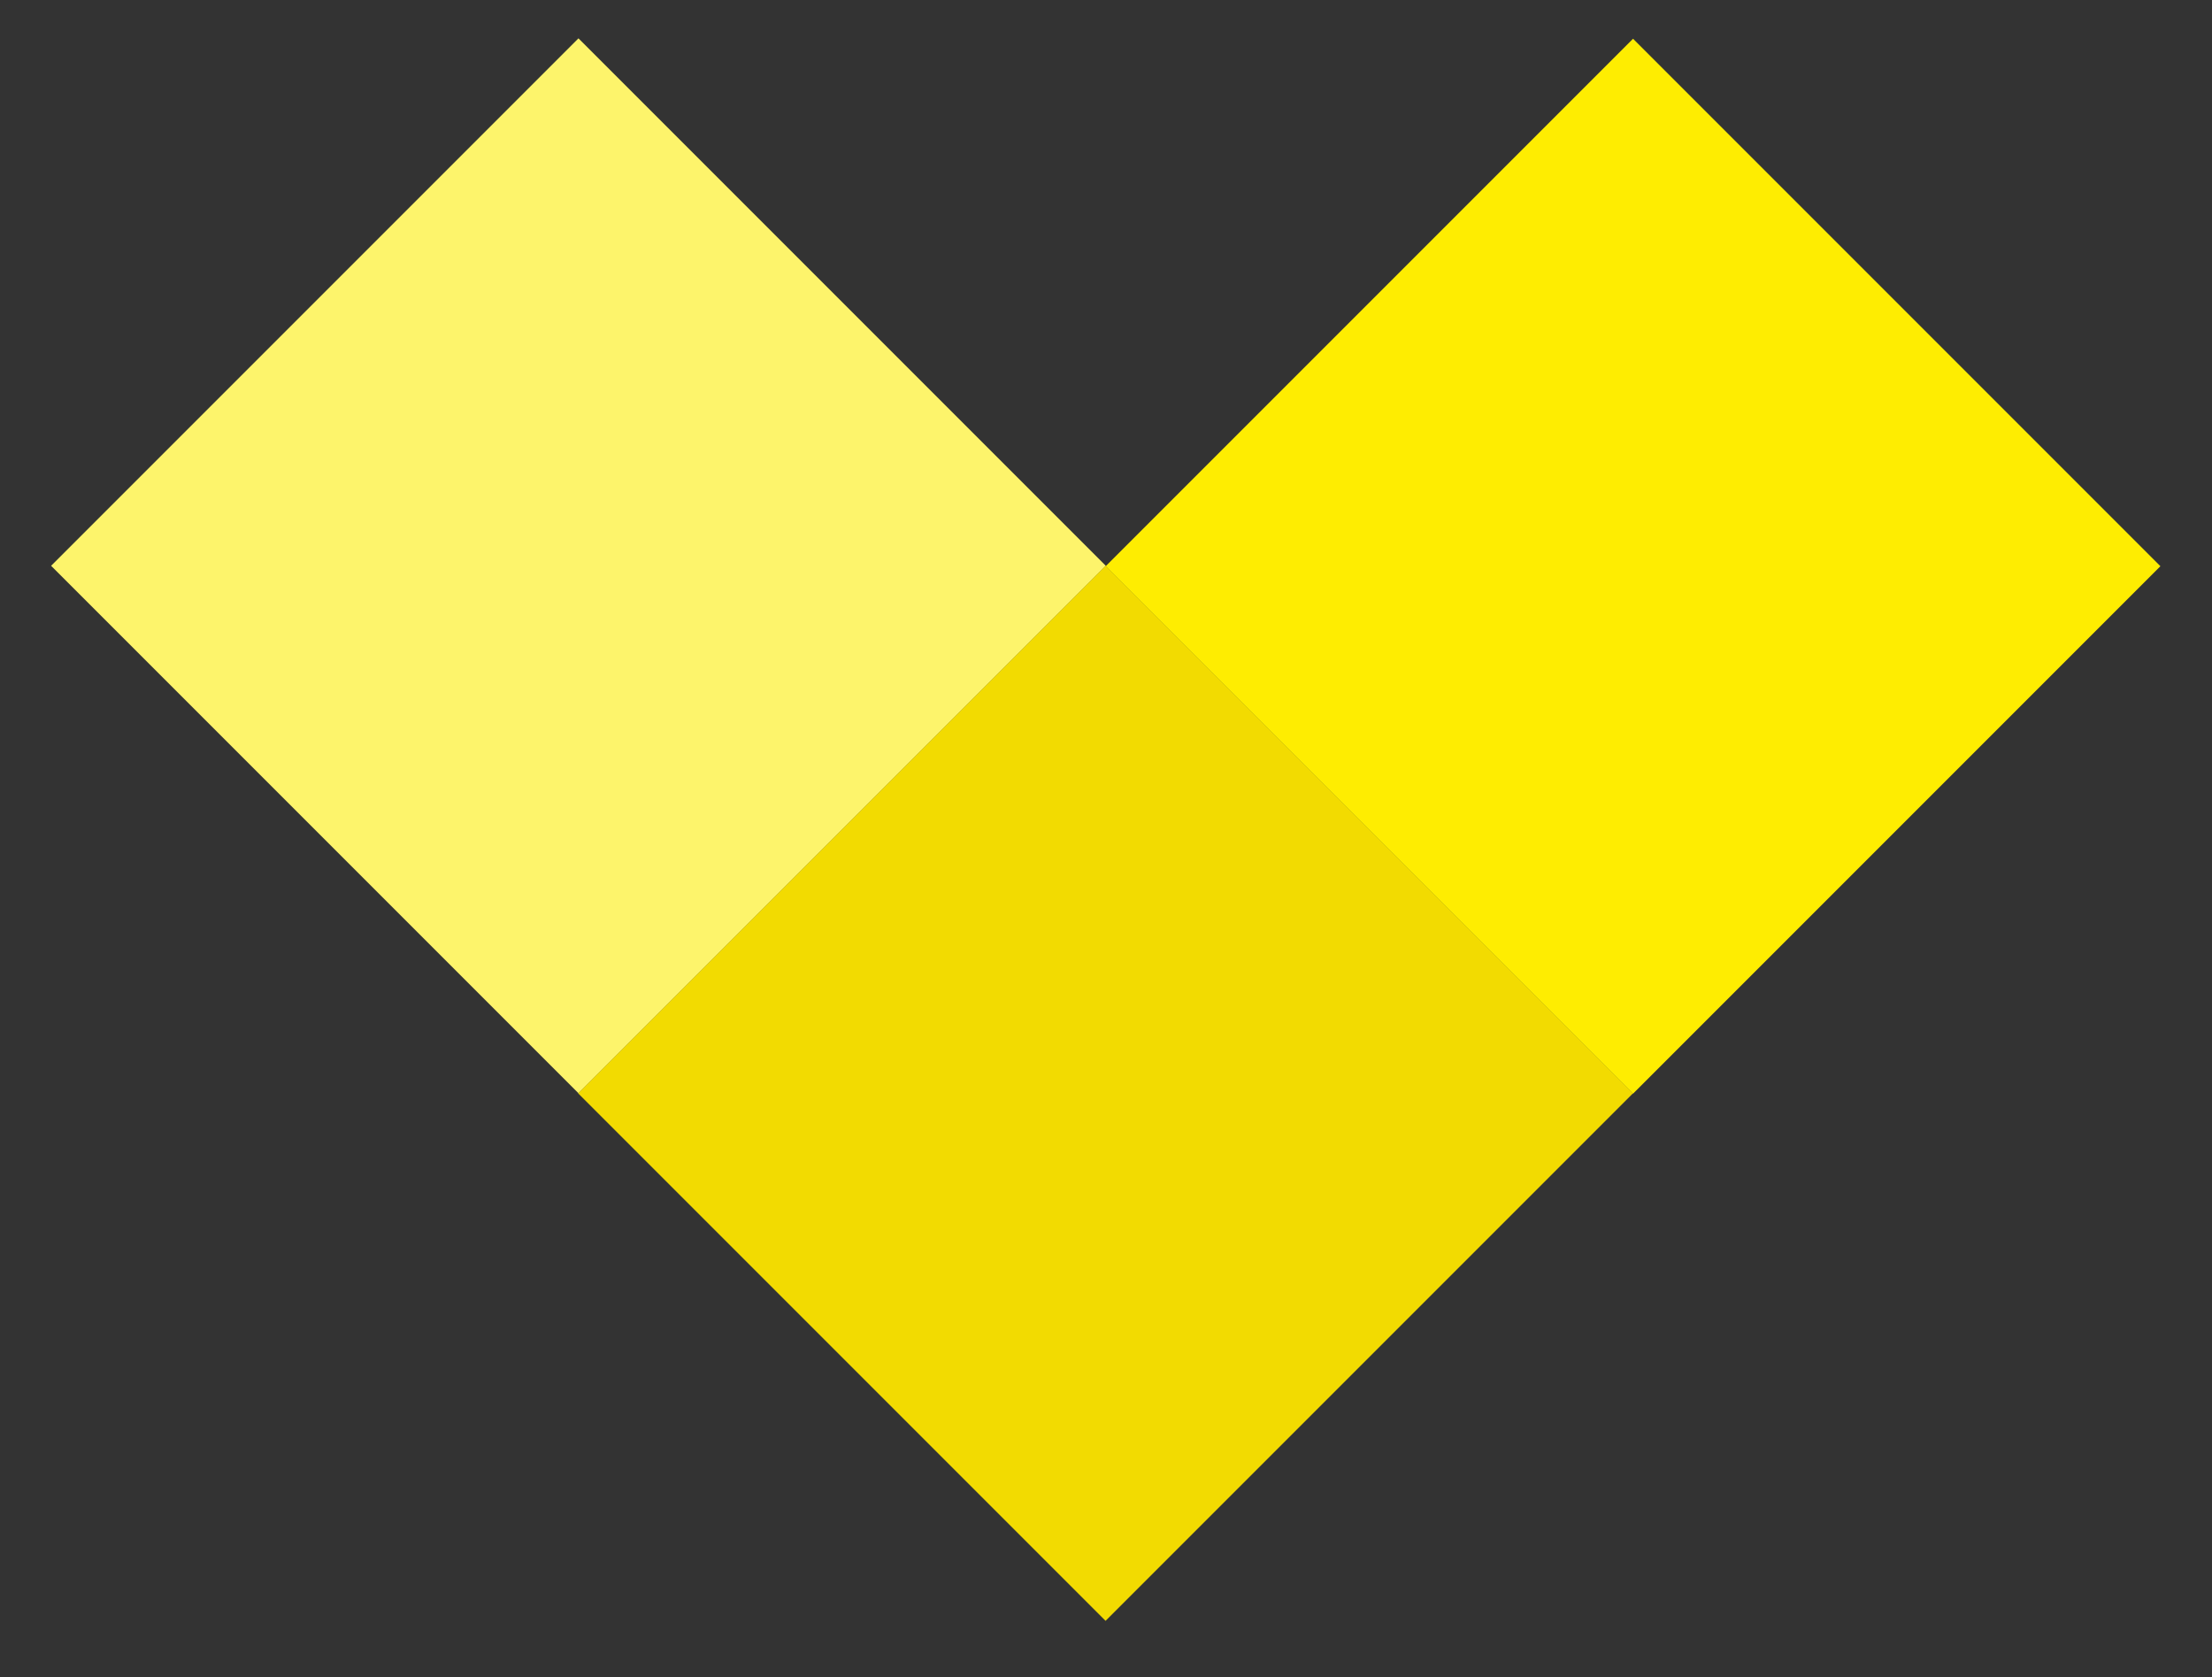 <?xml version="1.0" encoding="utf-8"?>
<!-- Generator: Adobe Illustrator 15.0.2, SVG Export Plug-In . SVG Version: 6.00 Build 0)  -->
<!DOCTYPE svg PUBLIC "-//W3C//DTD SVG 1.1//EN" "http://www.w3.org/Graphics/SVG/1.1/DTD/svg11.dtd">
<svg version="1.1" id="Layer_1" xmlns="http://www.w3.org/2000/svg" xmlns:xlink="http://www.w3.org/1999/xlink" x="0px" y="0px"
	 width="612px" height="464px" viewBox="0 166.5 612 464" enable-background="new 0 166.5 612 464" xml:space="preserve">
<rect x="0" y="166.5" width="612" height="464" fill="#333333" stroke="none"/>
<g id="Слой_x0020_1">
	<g id="_87181224">
		
			<rect id="_87054408" x="56.91" y="219.843" transform="matrix(0.707 -0.707 0.707 0.707 -181.526 207.821)" fill="#FDF46B" width="206.376" height="206.377"/>
		
			<rect id="_86611048" x="202.774" y="365.782" transform="matrix(0.707 -0.707 0.707 0.707 -241.998 353.706)" fill="#F2DB01" width="206.376" height="206.376"/>
		
			<rect id="_86665416" x="348.712" y="219.926" transform="matrix(0.707 -0.707 0.707 0.707 -96.118 414.18)" fill="#FEED01" width="206.377" height="206.376"/>
	</g>
</g>
</svg>
